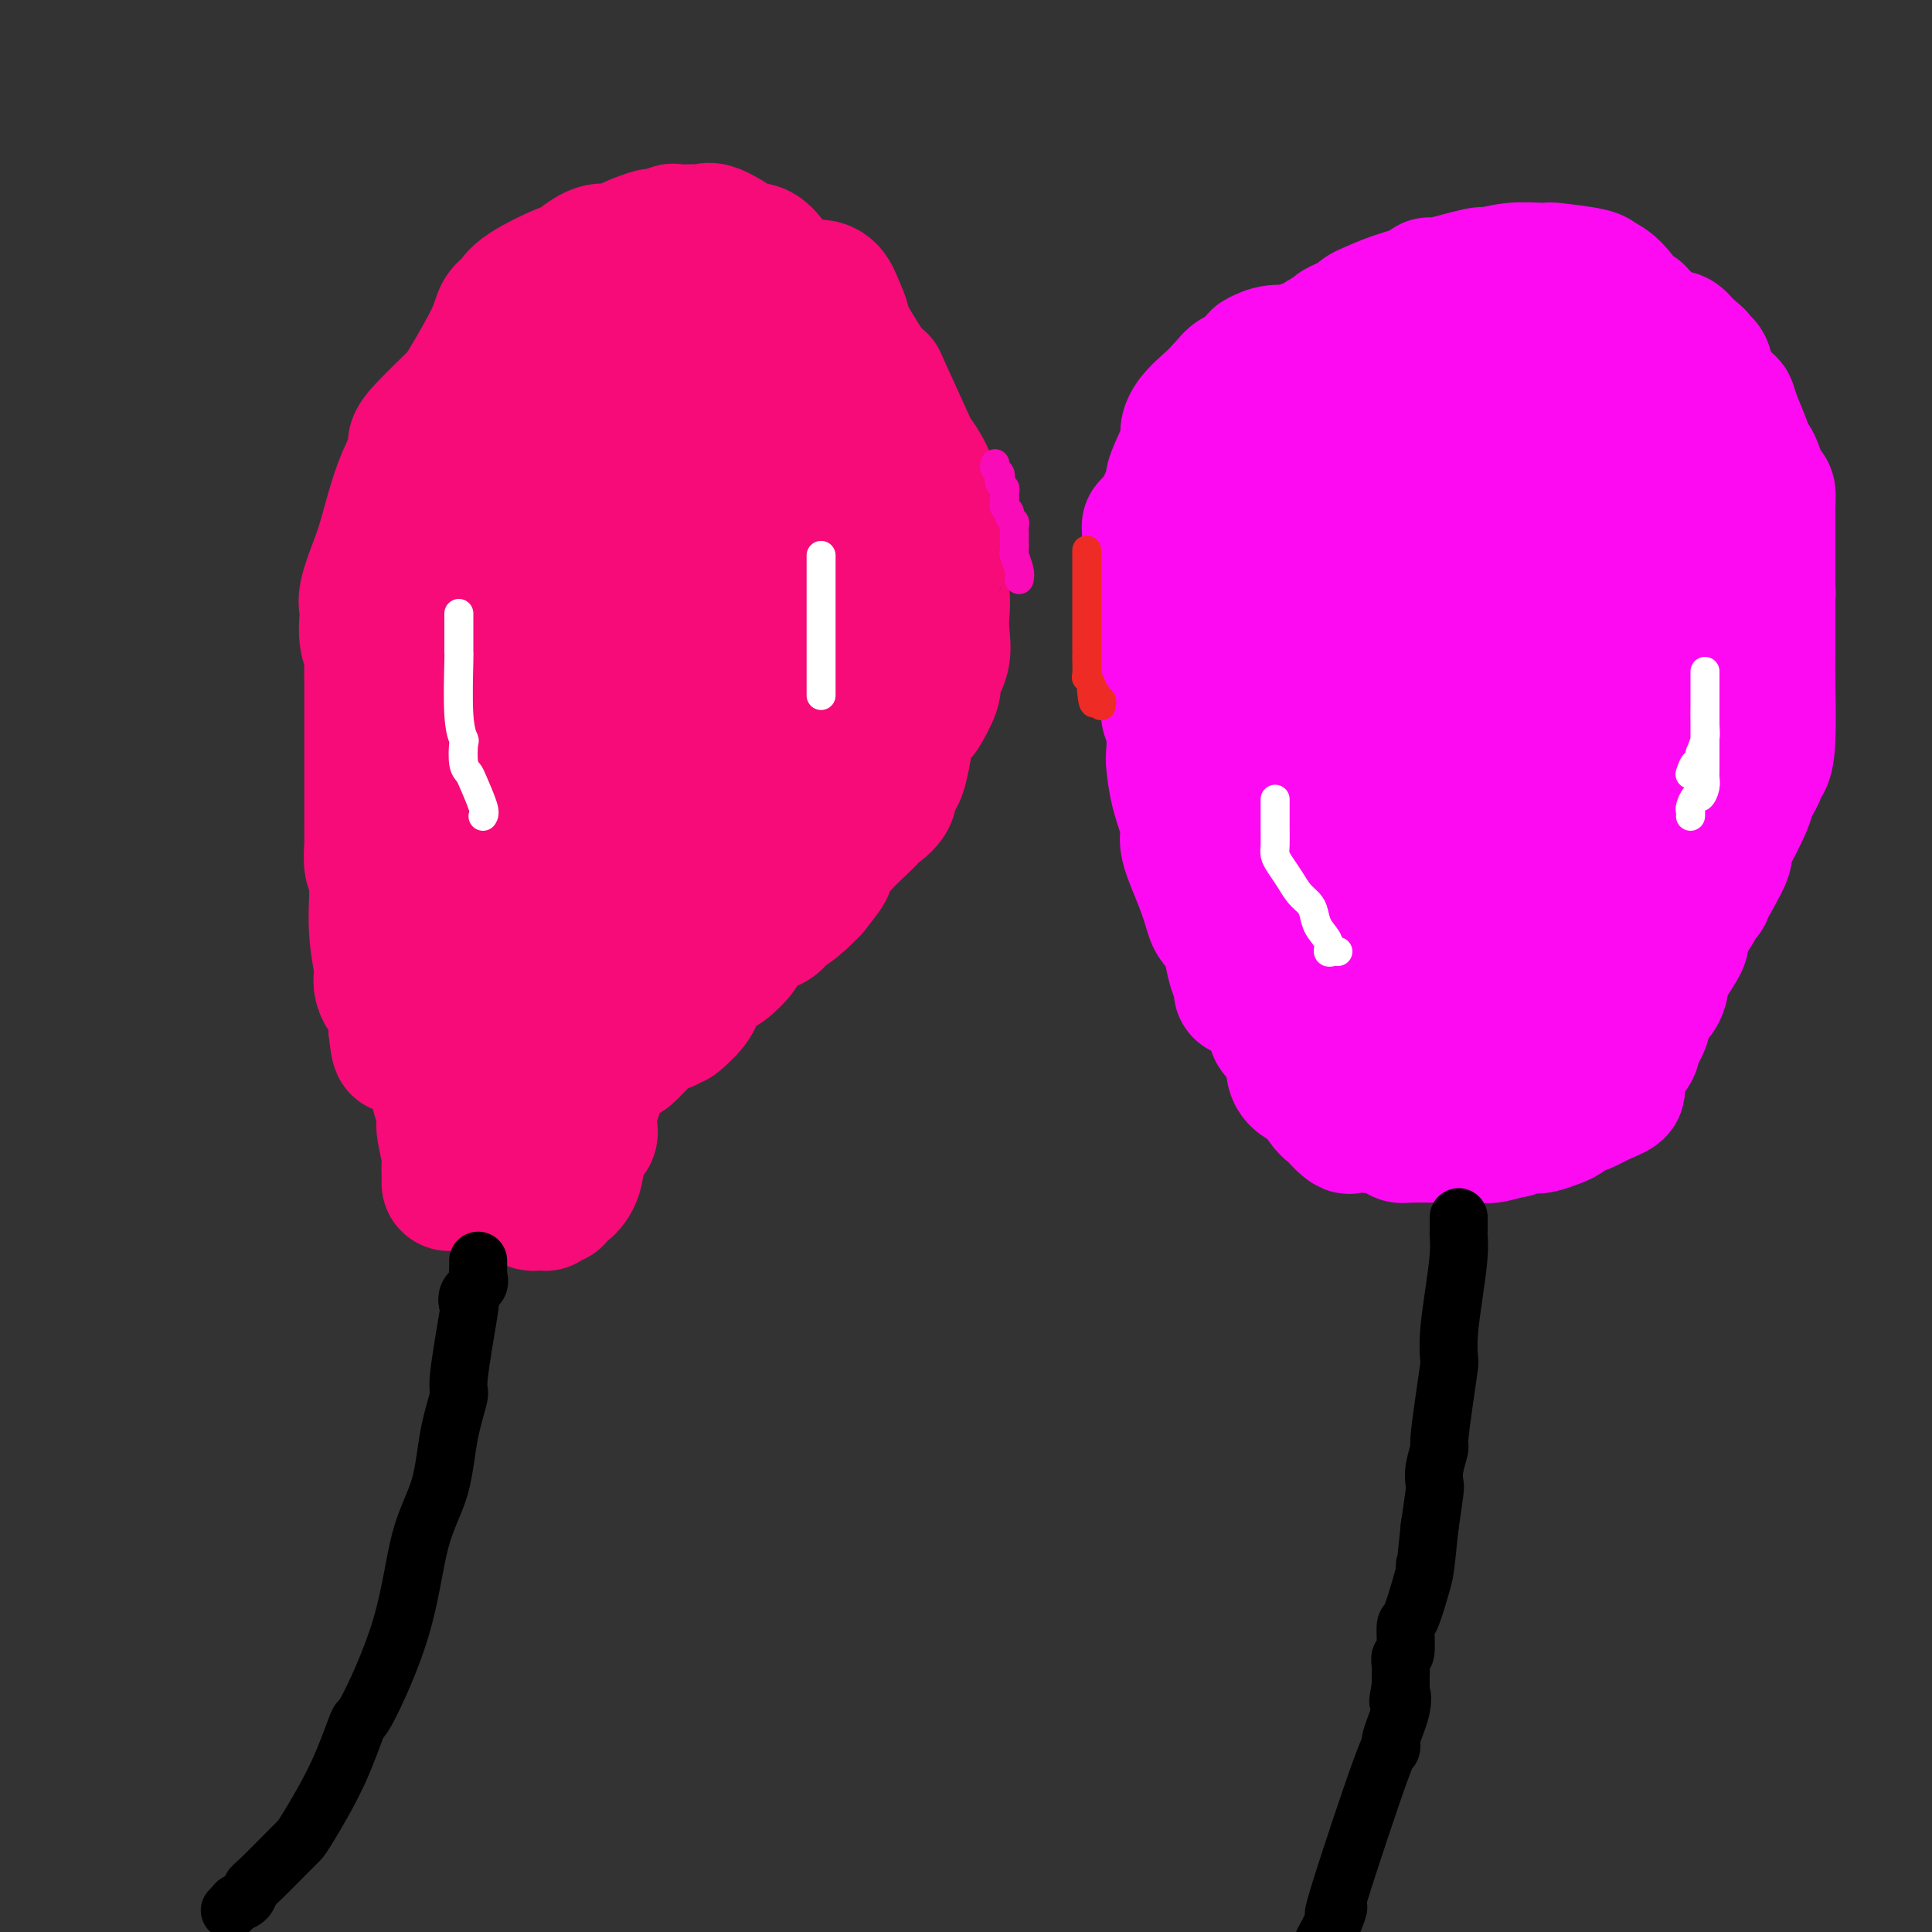 <svg viewBox='0 0 400 400' version='1.1' xmlns='http://www.w3.org/2000/svg' xmlns:xlink='http://www.w3.org/1999/xlink'><rect x="0" y="0" width="400" height="400" fill="#333333" stroke="none"/><g fill='none' stroke='#F60B79' stroke-width='28' stroke-linecap='round' stroke-linejoin='round'><path d='M82,195c-0.311,0.248 -0.622,0.497 -1,0c-0.378,-0.497 -0.823,-1.739 -1,-2c-0.177,-0.261 -0.085,0.459 0,0c0.085,-0.459 0.163,-2.099 0,-3c-0.163,-0.901 -0.565,-1.065 -1,-2c-0.435,-0.935 -0.901,-2.640 -1,-4c-0.099,-1.360 0.170,-2.374 0,-3c-0.170,-0.626 -0.778,-0.865 -1,-2c-0.222,-1.135 -0.060,-3.168 0,-4c0.060,-0.832 0.016,-0.465 0,-1c-0.016,-0.535 -0.004,-1.973 0,-4c0.004,-2.027 0.001,-4.645 0,-6c-0.001,-1.355 -0.000,-1.449 0,-2c0.000,-0.551 0.000,-1.561 0,-4c-0.000,-2.439 -0.000,-6.309 0,-8c0.000,-1.691 0.000,-1.205 0,-1c-0.000,0.205 -0.000,0.130 0,-1c0.000,-1.130 0.000,-3.313 0,-4c-0.000,-0.687 -0.000,0.123 0,0c0.000,-0.123 0.000,-1.178 0,-2c-0.000,-0.822 -0.000,-1.411 0,-2'/><path d='M77,140c-0.016,-5.796 -0.056,-2.784 0,-2c0.056,0.784 0.210,-0.658 0,-2c-0.210,-1.342 -0.782,-2.585 -1,-4c-0.218,-1.415 -0.081,-3.003 0,-4c0.081,-0.997 0.107,-1.405 0,-2c-0.107,-0.595 -0.347,-1.378 0,-3c0.347,-1.622 1.280,-4.083 2,-6c0.720,-1.917 1.228,-3.290 2,-6c0.772,-2.710 1.807,-6.757 3,-10c1.193,-3.243 2.543,-5.681 3,-7c0.457,-1.319 0.021,-1.517 0,-2c-0.021,-0.483 0.375,-1.249 2,-3c1.625,-1.751 4.481,-4.485 6,-6c1.519,-1.515 1.703,-1.810 3,-4c1.297,-2.190 3.708,-6.273 5,-9c1.292,-2.727 1.463,-4.097 2,-5c0.537,-0.903 1.438,-1.338 2,-2c0.562,-0.662 0.784,-1.551 3,-3c2.216,-1.449 6.426,-3.459 8,-4c1.574,-0.541 0.513,0.385 1,0c0.487,-0.385 2.522,-2.083 4,-3c1.478,-0.917 2.398,-1.055 3,-1c0.602,0.055 0.886,0.301 2,0c1.114,-0.301 3.057,-1.151 5,-2'/><path d='M132,50c4.283,-1.713 3.490,-0.994 4,-1c0.510,-0.006 2.321,-0.736 3,-1c0.679,-0.264 0.225,-0.061 1,0c0.775,0.061 2.780,-0.022 4,0c1.220,0.022 1.656,0.147 2,0c0.344,-0.147 0.596,-0.565 2,0c1.404,0.565 3.962,2.115 5,3c1.038,0.885 0.558,1.105 1,1c0.442,-0.105 1.806,-0.534 3,0c1.194,0.534 2.217,2.032 3,3c0.783,0.968 1.327,1.405 2,2c0.673,0.595 1.475,1.346 3,2c1.525,0.654 3.772,1.209 5,2c1.228,0.791 1.438,1.816 2,3c0.562,1.184 1.476,2.526 3,5c1.524,2.474 3.660,6.081 5,8c1.340,1.919 1.886,2.150 2,2c0.114,-0.150 -0.204,-0.681 1,2c1.204,2.681 3.930,8.575 5,11c1.070,2.425 0.483,1.382 1,2c0.517,0.618 2.139,2.897 3,5c0.861,2.103 0.960,4.029 1,5c0.040,0.971 0.020,0.985 0,1'/><path d='M193,105c3.576,7.171 1.014,3.100 0,3c-1.014,-0.100 -0.482,3.771 0,6c0.482,2.229 0.913,2.815 1,3c0.087,0.185 -0.171,-0.030 0,1c0.171,1.030 0.770,3.306 1,5c0.230,1.694 0.089,2.807 0,4c-0.089,1.193 -0.127,2.467 0,4c0.127,1.533 0.419,3.325 0,5c-0.419,1.675 -1.550,3.233 -2,4c-0.450,0.767 -0.218,0.744 0,1c0.218,0.256 0.421,0.791 0,2c-0.421,1.209 -1.466,3.092 -2,4c-0.534,0.908 -0.557,0.840 -1,1c-0.443,0.160 -1.306,0.547 -2,3c-0.694,2.453 -1.218,6.971 -2,9c-0.782,2.029 -1.822,1.567 -2,2c-0.178,0.433 0.504,1.759 0,3c-0.504,1.241 -2.196,2.396 -3,3c-0.804,0.604 -0.721,0.656 -1,1c-0.279,0.344 -0.920,0.979 -2,2c-1.080,1.021 -2.599,2.428 -4,4c-1.401,1.572 -2.685,3.308 -3,4c-0.315,0.692 0.339,0.341 0,1c-0.339,0.659 -1.669,2.330 -3,4'/><path d='M168,184c-3.759,3.964 -5.157,4.375 -6,5c-0.843,0.625 -1.130,1.463 -2,2c-0.870,0.537 -2.322,0.772 -3,1c-0.678,0.228 -0.584,0.450 -1,1c-0.416,0.550 -1.344,1.428 -2,2c-0.656,0.572 -1.040,0.836 -1,1c0.040,0.164 0.505,0.226 0,1c-0.505,0.774 -1.980,2.259 -3,3c-1.020,0.741 -1.584,0.737 -2,1c-0.416,0.263 -0.685,0.792 -1,1c-0.315,0.208 -0.677,0.093 -1,0c-0.323,-0.093 -0.608,-0.165 -1,0c-0.392,0.165 -0.889,0.566 -1,1c-0.111,0.434 0.166,0.900 0,1c-0.166,0.100 -0.776,-0.165 -1,0c-0.224,0.165 -0.064,0.762 0,1c0.064,0.238 0.032,0.119 0,0'/><path d='M78,165c0.000,0.287 0.000,0.573 0,1c-0.000,0.427 -0.000,0.994 0,1c0.000,0.006 0.000,-0.549 0,0c-0.000,0.549 -0.000,2.202 0,3c0.000,0.798 0.000,0.740 0,1c-0.000,0.260 -0.000,0.837 0,2c0.000,1.163 0.000,2.913 0,4c-0.000,1.087 -0.001,1.512 0,2c0.001,0.488 0.004,1.038 0,2c-0.004,0.962 -0.015,2.337 0,3c0.015,0.663 0.056,0.614 0,2c-0.056,1.386 -0.208,4.207 0,7c0.208,2.793 0.776,5.558 1,7c0.224,1.442 0.102,1.560 0,2c-0.102,0.440 -0.185,1.203 0,2c0.185,0.797 0.638,1.628 1,2c0.362,0.372 0.633,0.285 1,1c0.367,0.715 0.830,2.233 1,3c0.170,0.767 0.046,0.783 0,1c-0.046,0.217 -0.013,0.633 0,1c0.013,0.367 0.007,0.683 0,1'/><path d='M82,213c0.796,7.381 0.785,1.834 1,0c0.215,-1.834 0.657,0.045 1,1c0.343,0.955 0.588,0.987 1,1c0.412,0.013 0.990,0.007 1,0c0.010,-0.007 -0.549,-0.016 0,0c0.549,0.016 2.205,0.057 3,0c0.795,-0.057 0.729,-0.211 1,0c0.271,0.211 0.878,0.788 1,1c0.122,0.212 -0.240,0.060 0,0c0.240,-0.060 1.084,-0.026 2,0c0.916,0.026 1.904,0.045 2,0c0.096,-0.045 -0.701,-0.153 0,0c0.701,0.153 2.899,0.567 4,1c1.101,0.433 1.104,0.886 1,1c-0.104,0.114 -0.315,-0.110 0,0c0.315,0.110 1.158,0.555 2,1'/><path d='M102,219c3.592,0.928 2.571,0.249 2,0c-0.571,-0.249 -0.693,-0.067 0,0c0.693,0.067 2.199,0.018 3,0c0.801,-0.018 0.895,-0.005 1,0c0.105,0.005 0.221,0.001 1,0c0.779,-0.001 2.222,-0.000 3,0c0.778,0.000 0.891,0.000 1,0c0.109,-0.000 0.214,-0.000 1,0c0.786,0.000 2.252,0.000 3,0c0.748,-0.000 0.777,-0.000 1,0c0.223,0.000 0.641,0.000 1,0c0.359,-0.000 0.659,-0.000 1,0c0.341,0.000 0.721,0.000 1,0c0.279,-0.000 0.456,-0.000 1,0c0.544,0.000 1.454,0.000 2,0c0.546,-0.000 0.726,-0.002 1,0c0.274,0.002 0.641,0.006 1,0c0.359,-0.006 0.709,-0.023 1,0c0.291,0.023 0.523,0.086 1,0c0.477,-0.086 1.200,-0.322 2,-1c0.800,-0.678 1.677,-1.798 3,-3c1.323,-1.202 3.092,-2.486 4,-3c0.908,-0.514 0.954,-0.257 1,0'/><path d='M138,212c1.989,-1.162 1.462,-0.567 2,-1c0.538,-0.433 2.140,-1.895 3,-3c0.860,-1.105 0.979,-1.854 1,-2c0.021,-0.146 -0.057,0.311 0,0c0.057,-0.311 0.248,-1.391 0,-3c-0.248,-1.609 -0.936,-3.745 0,-6c0.936,-2.255 3.494,-4.627 5,-6c1.506,-1.373 1.958,-1.748 3,-3c1.042,-1.252 2.673,-3.380 5,-8c2.327,-4.620 5.350,-11.731 7,-15c1.650,-3.269 1.925,-2.696 2,-3c0.075,-0.304 -0.052,-1.483 1,-4c1.052,-2.517 3.283,-6.370 4,-8c0.717,-1.630 -0.081,-1.037 0,-2c0.081,-0.963 1.040,-3.481 2,-6'/><path d='M173,142c2.875,-8.159 2.062,-9.555 2,-11c-0.062,-1.445 0.628,-2.937 1,-4c0.372,-1.063 0.425,-1.696 1,-4c0.575,-2.304 1.671,-6.280 2,-8c0.329,-1.720 -0.107,-1.185 0,-2c0.107,-0.815 0.759,-2.979 1,-5c0.241,-2.021 0.072,-3.898 0,-5c-0.072,-1.102 -0.047,-1.430 0,-2c0.047,-0.570 0.116,-1.383 0,-3c-0.116,-1.617 -0.418,-4.037 -1,-5c-0.582,-0.963 -1.446,-0.467 -2,-1c-0.554,-0.533 -0.800,-2.093 -2,-3c-1.200,-0.907 -3.356,-1.161 -4,-2c-0.644,-0.839 0.224,-2.265 0,-3c-0.224,-0.735 -1.539,-0.781 -3,-2c-1.461,-1.219 -3.069,-3.612 -4,-5c-0.931,-1.388 -1.185,-1.772 -2,-2c-0.815,-0.228 -2.192,-0.299 -4,-1c-1.808,-0.701 -4.048,-2.033 -6,-3c-1.952,-0.967 -3.616,-1.568 -4,-2c-0.384,-0.432 0.512,-0.693 0,-1c-0.512,-0.307 -2.432,-0.659 -4,-1c-1.568,-0.341 -2.784,-0.670 -4,-1'/><path d='M140,66c-3.278,-1.349 -0.474,-0.221 0,0c0.474,0.221 -1.383,-0.465 -3,0c-1.617,0.465 -2.993,2.081 -4,3c-1.007,0.919 -1.645,1.142 -2,1c-0.355,-0.142 -0.426,-0.649 -2,1c-1.574,1.649 -4.652,5.454 -6,7c-1.348,1.546 -0.966,0.834 -1,1c-0.034,0.166 -0.484,1.210 -1,2c-0.516,0.790 -1.099,1.325 -2,2c-0.901,0.675 -2.119,1.489 -3,2c-0.881,0.511 -1.426,0.717 -3,2c-1.574,1.283 -4.177,3.642 -5,5c-0.823,1.358 0.134,1.714 0,2c-0.134,0.286 -1.360,0.501 -2,2c-0.640,1.499 -0.696,4.283 -1,6c-0.304,1.717 -0.858,2.367 -1,3c-0.142,0.633 0.127,1.251 0,3c-0.127,1.749 -0.651,4.631 -1,6c-0.349,1.369 -0.524,1.227 -1,4c-0.476,2.773 -1.255,8.461 -2,13c-0.745,4.539 -1.457,7.928 -2,9c-0.543,1.072 -0.915,-0.173 -1,0c-0.085,0.173 0.119,1.764 0,3c-0.119,1.236 -0.559,2.118 -1,3'/><path d='M96,146c-2.099,8.858 -1.346,4.002 -1,3c0.346,-1.002 0.285,1.851 0,3c-0.285,1.149 -0.794,0.595 -1,1c-0.206,0.405 -0.107,1.770 0,3c0.107,1.230 0.224,2.325 0,3c-0.224,0.675 -0.788,0.929 -1,2c-0.212,1.071 -0.072,2.959 0,4c0.072,1.041 0.076,1.237 0,2c-0.076,0.763 -0.230,2.094 0,3c0.230,0.906 0.846,1.387 1,1c0.154,-0.387 -0.155,-1.642 0,0c0.155,1.642 0.773,6.180 1,8c0.227,1.820 0.063,0.923 0,1c-0.063,0.077 -0.024,1.127 0,2c0.024,0.873 0.034,1.567 0,2c-0.034,0.433 -0.111,0.603 0,1c0.111,0.397 0.411,1.020 1,2c0.589,0.980 1.467,2.318 2,3c0.533,0.682 0.720,0.709 1,1c0.280,0.291 0.652,0.848 1,1c0.348,0.152 0.671,-0.099 1,0c0.329,0.099 0.665,0.550 1,1'/><path d='M102,193c1.468,1.238 1.639,0.332 2,0c0.361,-0.332 0.913,-0.089 2,0c1.087,0.089 2.711,0.025 4,0c1.289,-0.025 2.245,-0.011 3,0c0.755,0.011 1.308,0.020 3,0c1.692,-0.020 4.521,-0.067 6,0c1.479,0.067 1.608,0.249 2,0c0.392,-0.249 1.047,-0.929 2,-1c0.953,-0.071 2.203,0.466 4,-3c1.797,-3.466 4.142,-10.934 5,-15c0.858,-4.066 0.231,-4.731 0,-7c-0.231,-2.269 -0.065,-6.142 0,-9c0.065,-2.858 0.029,-4.700 0,-6c-0.029,-1.300 -0.050,-2.059 0,-3c0.050,-0.941 0.171,-2.064 0,-4c-0.171,-1.936 -0.635,-4.684 -2,-3c-1.365,1.684 -3.631,7.800 -5,11c-1.369,3.200 -1.842,3.485 -2,5c-0.158,1.515 -0.001,4.262 0,6c0.001,1.738 -0.154,2.468 0,3c0.154,0.532 0.615,0.866 2,0c1.385,-0.866 3.692,-2.933 6,-5'/><path d='M134,162c3.524,-3.246 8.333,-8.862 11,-12c2.667,-3.138 3.192,-3.797 6,-9c2.808,-5.203 7.901,-14.948 10,-23c2.099,-8.052 1.206,-14.411 1,-18c-0.206,-3.589 0.276,-4.409 0,-7c-0.276,-2.591 -1.309,-6.954 -3,-9c-1.691,-2.046 -4.041,-1.776 -5,-1c-0.959,0.776 -0.529,2.057 -1,5c-0.471,2.943 -1.845,7.547 -2,13c-0.155,5.453 0.907,11.754 2,15c1.093,3.246 2.218,3.438 3,5c0.782,1.562 1.223,4.493 4,2c2.777,-2.493 7.891,-10.411 10,-14c2.109,-3.589 1.213,-2.851 2,-6c0.787,-3.149 3.259,-10.187 4,-17c0.741,-6.813 -0.248,-13.401 -1,-17c-0.752,-3.599 -1.269,-4.210 -2,-6c-0.731,-1.790 -1.678,-4.761 -6,-3c-4.322,1.761 -12.020,8.254 -16,12c-3.980,3.746 -4.242,4.746 -6,8c-1.758,3.254 -5.012,8.761 -7,12c-1.988,3.239 -2.711,4.211 -3,5c-0.289,0.789 -0.145,1.394 0,2'/><path d='M135,99c-2.474,5.121 -0.660,4.425 0,5c0.660,0.575 0.166,2.422 1,6c0.834,3.578 2.995,8.887 4,11c1.005,2.113 0.853,1.029 1,0c0.147,-1.029 0.594,-2.003 1,-4c0.406,-1.997 0.772,-5.016 0,-8c-0.772,-2.984 -2.682,-5.933 -4,-7c-1.318,-1.067 -2.043,-0.253 -3,-1c-0.957,-0.747 -2.146,-3.057 -4,-1c-1.854,2.057 -4.373,8.479 -6,14c-1.627,5.521 -2.362,10.140 -3,13c-0.638,2.860 -1.179,3.959 -3,11c-1.821,7.041 -4.922,20.022 -6,25c-1.078,4.978 -0.134,1.954 0,1c0.134,-0.954 -0.542,0.163 0,1c0.542,0.837 2.302,1.395 5,0c2.698,-1.395 6.334,-4.743 8,-7c1.666,-2.257 1.364,-3.424 2,-7c0.636,-3.576 2.212,-9.560 3,-17c0.788,-7.440 0.789,-16.334 0,-20c-0.789,-3.666 -2.366,-2.102 -4,-2c-1.634,0.102 -3.324,-1.256 -5,-1c-1.676,0.256 -3.338,2.128 -5,4'/><path d='M117,115c-1.587,4.875 -3.054,15.062 -4,20c-0.946,4.938 -1.371,4.628 -2,9c-0.629,4.372 -1.463,13.427 -2,19c-0.537,5.573 -0.778,7.665 -1,11c-0.222,3.335 -0.427,7.913 0,11c0.427,3.087 1.486,4.683 2,6c0.514,1.317 0.485,2.355 1,3c0.515,0.645 1.576,0.899 2,1c0.424,0.101 0.212,0.051 0,0'/><path d='M90,224c0.415,-0.051 0.829,-0.101 1,0c0.171,0.101 0.098,0.354 0,1c-0.098,0.646 -0.222,1.686 0,2c0.222,0.314 0.791,-0.099 1,0c0.209,0.099 0.060,0.709 0,1c-0.060,0.291 -0.030,0.262 0,1c0.030,0.738 0.061,2.243 0,3c-0.061,0.757 -0.212,0.766 0,2c0.212,1.234 0.789,3.693 1,5c0.211,1.307 0.057,1.461 0,2c-0.057,0.539 -0.015,1.464 0,2c0.015,0.536 0.004,0.683 0,1c-0.004,0.317 -0.001,0.805 0,1c0.001,0.195 0.001,0.098 0,0'/><path d='M126,221c-0.878,1.323 -1.756,2.645 -2,3c-0.244,0.355 0.145,-0.259 0,0c-0.145,0.259 -0.824,1.389 -1,2c-0.176,0.611 0.151,0.701 0,1c-0.151,0.299 -0.779,0.805 -1,1c-0.221,0.195 -0.033,0.078 0,1c0.033,0.922 -0.089,2.882 0,4c0.089,1.118 0.389,1.395 0,2c-0.389,0.605 -1.467,1.538 -2,3c-0.533,1.462 -0.520,3.454 -1,5c-0.480,1.546 -1.452,2.648 -2,3c-0.548,0.352 -0.672,-0.046 -1,0c-0.328,0.046 -0.858,0.534 -1,1c-0.142,0.466 0.106,0.908 0,1c-0.106,0.092 -0.567,-0.168 -1,0c-0.433,0.168 -0.838,0.762 -1,1c-0.162,0.238 -0.081,0.119 0,0'/><path d='M111,249c-0.342,0.114 -0.684,0.228 -1,0c-0.316,-0.228 -0.607,-0.797 -1,-1c-0.393,-0.203 -0.890,-0.041 -1,0c-0.110,0.041 0.166,-0.041 0,0c-0.166,0.041 -0.776,0.203 -1,0c-0.224,-0.203 -0.064,-0.772 0,-1c0.064,-0.228 0.032,-0.114 0,0'/></g>
<g fill='none' stroke='#000000' stroke-width='12' stroke-linecap='round' stroke-linejoin='round'><path d='M99,261c0.001,0.305 0.002,0.610 0,1c-0.002,0.390 -0.008,0.866 0,1c0.008,0.134 0.030,-0.074 0,0c-0.030,0.074 -0.111,0.432 0,1c0.111,0.568 0.414,1.348 0,2c-0.414,0.652 -1.545,1.178 -2,2c-0.455,0.822 -0.233,1.940 0,2c0.233,0.060 0.479,-0.938 0,2c-0.479,2.938 -1.682,9.813 -2,13c-0.318,3.187 0.250,2.687 0,4c-0.250,1.313 -1.318,4.438 -2,8c-0.682,3.562 -0.979,7.560 -2,11c-1.021,3.440 -2.766,6.322 -4,11c-1.234,4.678 -1.955,11.151 -4,18c-2.045,6.849 -5.413,14.073 -7,17c-1.587,2.927 -1.394,1.557 -2,3c-0.606,1.443 -2.011,5.700 -4,10c-1.989,4.300 -4.560,8.643 -6,11c-1.440,2.357 -1.747,2.729 -2,3c-0.253,0.271 -0.452,0.440 -2,2c-1.548,1.560 -4.446,4.511 -6,6c-1.554,1.489 -1.765,1.516 -2,2c-0.235,0.484 -0.496,1.424 -1,2c-0.504,0.576 -1.252,0.788 -2,1'/><path d='M49,394c-2.500,2.667 -1.250,1.333 0,0'/></g>
<g fill='none' stroke='#FD0AF3' stroke-width='28' stroke-linecap='round' stroke-linejoin='round'><path d='M257,205c0.006,-0.341 0.012,-0.681 0,-1c-0.012,-0.319 -0.041,-0.615 0,-1c0.041,-0.385 0.153,-0.858 0,-1c-0.153,-0.142 -0.570,0.046 -1,-1c-0.430,-1.046 -0.874,-3.327 -1,-4c-0.126,-0.673 0.067,0.263 0,0c-0.067,-0.263 -0.394,-1.727 -1,-3c-0.606,-1.273 -1.491,-2.357 -2,-3c-0.509,-0.643 -0.640,-0.844 -1,-2c-0.360,-1.156 -0.948,-3.266 -2,-6c-1.052,-2.734 -2.569,-6.091 -3,-8c-0.431,-1.909 0.225,-2.370 0,-4c-0.225,-1.630 -1.332,-4.428 -2,-7c-0.668,-2.572 -0.897,-4.917 -1,-6c-0.103,-1.083 -0.080,-0.903 0,-2c0.080,-1.097 0.217,-3.469 0,-5c-0.217,-1.531 -0.789,-2.220 -1,-3c-0.211,-0.780 -0.060,-1.651 0,-2c0.060,-0.349 0.030,-0.174 0,0'/><path d='M242,146c-0.630,-4.651 -0.205,-1.778 0,-1c0.205,0.778 0.191,-0.539 0,-2c-0.191,-1.461 -0.559,-3.065 -1,-5c-0.441,-1.935 -0.955,-4.200 -1,-5c-0.045,-0.800 0.380,-0.135 0,-2c-0.380,-1.865 -1.566,-6.261 -2,-8c-0.434,-1.739 -0.116,-0.820 0,-1c0.116,-0.180 0.031,-1.459 0,-3c-0.031,-1.541 -0.007,-3.343 0,-5c0.007,-1.657 -0.004,-3.170 0,-4c0.004,-0.830 0.023,-0.979 0,-1c-0.023,-0.021 -0.089,0.085 0,0c0.089,-0.085 0.332,-0.359 1,-1c0.668,-0.641 1.759,-1.647 2,-2c0.241,-0.353 -0.370,-0.054 0,-1c0.370,-0.946 1.721,-3.137 2,-4c0.279,-0.863 -0.514,-0.399 0,-2c0.514,-1.601 2.337,-5.269 3,-7c0.663,-1.731 0.167,-1.526 0,-2c-0.167,-0.474 -0.007,-1.628 1,-3c1.007,-1.372 2.859,-2.964 4,-4c1.141,-1.036 1.570,-1.518 2,-2'/><path d='M253,81c1.517,-1.653 2.309,-2.787 3,-3c0.691,-0.213 1.281,0.494 2,0c0.719,-0.494 1.567,-2.188 2,-3c0.433,-0.812 0.453,-0.742 1,-1c0.547,-0.258 1.623,-0.844 3,-1c1.377,-0.156 3.056,0.116 4,0c0.944,-0.116 1.154,-0.622 2,-1c0.846,-0.378 2.330,-0.627 3,-1c0.670,-0.373 0.527,-0.870 1,-1c0.473,-0.130 1.564,0.106 2,0c0.436,-0.106 0.218,-0.553 0,-1'/><path d='M276,69c3.693,-2.035 1.424,-1.122 1,-1c-0.424,0.122 0.996,-0.548 2,-1c1.004,-0.452 1.593,-0.688 2,-1c0.407,-0.312 0.631,-0.701 1,-1c0.369,-0.299 0.883,-0.509 2,-1c1.117,-0.491 2.836,-1.264 5,-2c2.164,-0.736 4.772,-1.436 6,-2c1.228,-0.564 1.074,-0.992 1,-1c-0.074,-0.008 -0.070,0.404 2,0c2.070,-0.404 6.205,-1.625 8,-2c1.795,-0.375 1.248,0.095 2,0c0.752,-0.095 2.801,-0.755 5,-1c2.199,-0.245 4.549,-0.077 6,0c1.451,0.077 2.004,0.062 2,0c-0.004,-0.062 -0.565,-0.169 1,0c1.565,0.169 5.257,0.616 7,1c1.743,0.384 1.538,0.705 2,1c0.462,0.295 1.591,0.564 3,2c1.409,1.436 3.098,4.040 4,5c0.902,0.960 1.018,0.277 1,0c-0.018,-0.277 -0.170,-0.146 1,1c1.170,1.146 3.661,3.309 5,4c1.339,0.691 1.525,-0.088 2,0c0.475,0.088 1.237,1.044 2,2'/><path d='M349,72c3.501,2.721 2.255,2.022 2,2c-0.255,-0.022 0.481,0.633 1,1c0.519,0.367 0.821,0.445 1,1c0.179,0.555 0.237,1.586 1,3c0.763,1.414 2.232,3.210 3,4c0.768,0.790 0.835,0.575 1,1c0.165,0.425 0.429,1.491 1,3c0.571,1.509 1.449,3.460 2,5c0.551,1.540 0.775,2.670 1,3c0.225,0.330 0.453,-0.139 1,1c0.547,1.139 1.415,3.888 2,5c0.585,1.112 0.889,0.587 1,1c0.111,0.413 0.030,1.762 0,3c-0.030,1.238 -0.008,2.363 0,4c0.008,1.637 0.002,3.787 0,5c-0.002,1.213 -0.001,1.490 0,2c0.001,0.510 0.000,1.253 0,2c-0.000,0.747 -0.000,1.499 0,2c0.000,0.501 0.000,0.750 0,1'/><path d='M366,121c0.155,3.497 0.041,2.240 0,2c-0.041,-0.240 -0.011,0.539 0,1c0.011,0.461 0.003,0.606 0,1c-0.003,0.394 -0.001,1.038 0,2c0.001,0.962 0.001,2.242 0,3c-0.001,0.758 -0.003,0.994 0,2c0.003,1.006 0.011,2.780 0,4c-0.011,1.220 -0.041,1.884 0,5c0.041,3.116 0.152,8.683 0,12c-0.152,3.317 -0.566,4.383 -1,5c-0.434,0.617 -0.888,0.784 -1,1c-0.112,0.216 0.117,0.481 0,1c-0.117,0.519 -0.582,1.290 -1,2c-0.418,0.710 -0.790,1.357 -1,2c-0.210,0.643 -0.258,1.280 -1,3c-0.742,1.720 -2.178,4.523 -3,6c-0.822,1.477 -1.029,1.628 -1,2c0.029,0.372 0.294,0.963 0,2c-0.294,1.037 -1.147,2.518 -2,4'/><path d='M355,181c-2.151,4.526 -2.027,1.843 -2,1c0.027,-0.843 -0.043,0.156 0,1c0.043,0.844 0.200,1.532 0,2c-0.200,0.468 -0.758,0.716 -1,1c-0.242,0.284 -0.170,0.603 -1,2c-0.830,1.397 -2.563,3.872 -3,5c-0.437,1.128 0.423,0.910 0,2c-0.423,1.090 -2.128,3.487 -3,5c-0.872,1.513 -0.912,2.143 -1,3c-0.088,0.857 -0.223,1.941 -1,3c-0.777,1.059 -2.194,2.091 -3,3c-0.806,0.909 -1.000,1.694 -1,2c0.000,0.306 0.196,0.134 0,0c-0.196,-0.134 -0.784,-0.228 -1,0c-0.216,0.228 -0.062,0.780 0,1c0.062,0.220 0.031,0.110 0,0'/><path d='M260,200c-0.004,0.309 -0.008,0.619 0,1c0.008,0.381 0.030,0.835 0,1c-0.030,0.165 -0.110,0.043 0,1c0.110,0.957 0.409,2.993 1,4c0.591,1.007 1.472,0.986 2,2c0.528,1.014 0.702,3.064 1,4c0.298,0.936 0.719,0.758 1,1c0.281,0.242 0.421,0.906 1,2c0.579,1.094 1.597,2.620 2,3c0.403,0.380 0.191,-0.386 0,0c-0.191,0.386 -0.360,1.925 0,3c0.360,1.075 1.250,1.685 2,2c0.750,0.315 1.362,0.335 2,1c0.638,0.665 1.303,1.976 2,3c0.697,1.024 1.427,1.763 2,2c0.573,0.237 0.988,-0.028 1,0c0.012,0.028 -0.378,0.348 0,1c0.378,0.652 1.525,1.637 2,2c0.475,0.363 0.279,0.104 1,0c0.721,-0.104 2.361,-0.052 4,0'/><path d='M284,233c1.057,-0.044 1.201,-0.155 2,0c0.799,0.155 2.253,0.578 3,1c0.747,0.422 0.786,0.845 1,1c0.214,0.155 0.604,0.041 2,0c1.396,-0.041 3.799,-0.010 6,0c2.201,0.010 4.198,-0.001 5,0c0.802,0.001 0.407,0.015 1,0c0.593,-0.015 2.174,-0.060 3,0c0.826,0.060 0.897,0.226 2,0c1.103,-0.226 3.239,-0.844 4,-1c0.761,-0.156 0.146,0.152 0,0c-0.146,-0.152 0.175,-0.762 1,-1c0.825,-0.238 2.154,-0.105 3,0c0.846,0.105 1.209,0.182 2,0c0.791,-0.182 2.009,-0.623 3,-1c0.991,-0.377 1.756,-0.689 2,-1c0.244,-0.311 -0.034,-0.622 0,-1c0.034,-0.378 0.379,-0.822 1,-1c0.621,-0.178 1.517,-0.089 2,0c0.483,0.089 0.553,0.178 1,0c0.447,-0.178 1.271,-0.622 2,-1c0.729,-0.378 1.365,-0.689 2,-1'/><path d='M332,227c4.335,-1.636 2.672,-1.726 2,-2c-0.672,-0.274 -0.353,-0.732 0,-1c0.353,-0.268 0.738,-0.347 1,-1c0.262,-0.653 0.400,-1.881 1,-3c0.600,-1.119 1.664,-2.129 2,-3c0.336,-0.871 -0.054,-1.605 0,-2c0.054,-0.395 0.553,-0.453 1,-1c0.447,-0.547 0.842,-1.585 1,-2c0.158,-0.415 0.079,-0.208 0,0'/><path d='M340,212c0.008,-0.356 0.015,-0.711 0,-1c-0.015,-0.289 -0.054,-0.511 0,-2c0.054,-1.489 0.200,-4.245 0,-6c-0.200,-1.755 -0.745,-2.509 0,-4c0.745,-1.491 2.782,-3.717 4,-6c1.218,-2.283 1.619,-4.621 2,-6c0.381,-1.379 0.743,-1.798 1,-4c0.257,-2.202 0.408,-6.185 1,-10c0.592,-3.815 1.623,-7.462 2,-9c0.377,-1.538 0.100,-0.969 0,-2c-0.100,-1.031 -0.023,-3.663 0,-7c0.023,-3.337 -0.008,-7.380 0,-10c0.008,-2.620 0.055,-3.818 0,-5c-0.055,-1.182 -0.211,-2.350 0,-5c0.211,-2.650 0.788,-6.784 1,-8c0.212,-1.216 0.059,0.486 0,-2c-0.059,-2.486 -0.024,-9.161 0,-14c0.024,-4.839 0.037,-7.844 0,-10c-0.037,-2.156 -0.125,-3.465 0,-4c0.125,-0.535 0.464,-0.296 0,-1c-0.464,-0.704 -1.732,-2.352 -3,-4'/><path d='M348,92c-0.290,-0.685 0.484,0.102 0,0c-0.484,-0.102 -2.227,-1.093 -3,-2c-0.773,-0.907 -0.574,-1.732 -1,-2c-0.426,-0.268 -1.475,0.019 -2,0c-0.525,-0.019 -0.525,-0.343 -2,-1c-1.475,-0.657 -4.423,-1.645 -6,-2c-1.577,-0.355 -1.783,-0.077 -3,0c-1.217,0.077 -3.447,-0.048 -5,-1c-1.553,-0.952 -2.430,-2.732 -4,-4c-1.570,-1.268 -3.834,-2.025 -5,-3c-1.166,-0.975 -1.233,-2.168 -2,-3c-0.767,-0.832 -2.235,-1.303 -3,-2c-0.765,-0.697 -0.828,-1.619 -1,-2c-0.172,-0.381 -0.453,-0.220 -1,0c-0.547,0.220 -1.360,0.500 -2,2c-0.640,1.500 -1.106,4.222 -2,6c-0.894,1.778 -2.215,2.614 -5,6c-2.785,3.386 -7.032,9.323 -9,12c-1.968,2.677 -1.655,2.094 -2,2c-0.345,-0.094 -1.347,0.301 -4,1c-2.653,0.699 -6.959,1.703 -9,2c-2.041,0.297 -1.819,-0.112 -2,0c-0.181,0.112 -0.766,0.746 -2,1c-1.234,0.254 -3.117,0.127 -5,0'/><path d='M268,102c-3.234,0.602 -0.319,0.106 0,0c0.319,-0.106 -1.957,0.179 -3,0c-1.043,-0.179 -0.853,-0.823 -1,-1c-0.147,-0.177 -0.632,0.112 -1,0c-0.368,-0.112 -0.620,-0.626 -1,-1c-0.380,-0.374 -0.887,-0.607 -1,-1c-0.113,-0.393 0.167,-0.945 0,-1c-0.167,-0.055 -0.780,0.388 -1,1c-0.220,0.612 -0.047,1.393 0,2c0.047,0.607 -0.033,1.041 0,2c0.033,0.959 0.177,2.443 0,3c-0.177,0.557 -0.675,0.188 0,1c0.675,0.812 2.523,2.806 4,4c1.477,1.194 2.581,1.588 4,2c1.419,0.412 3.151,0.842 5,1c1.849,0.158 3.814,0.045 5,0c1.186,-0.045 1.593,-0.023 2,0'/><path d='M280,114c2.711,0.467 1.489,0.133 1,0c-0.489,-0.133 -0.244,-0.067 0,0'/><path d='M262,111c-0.336,-0.310 -0.672,-0.620 -1,-1c-0.328,-0.380 -0.648,-0.830 -1,-1c-0.352,-0.170 -0.736,-0.059 -1,0c-0.264,0.059 -0.408,0.065 -1,0c-0.592,-0.065 -1.633,-0.202 -2,0c-0.367,0.202 -0.062,0.742 0,1c0.062,0.258 -0.120,0.235 0,1c0.120,0.765 0.541,2.317 1,3c0.459,0.683 0.954,0.497 2,4c1.046,3.503 2.642,10.696 4,17c1.358,6.304 2.477,11.718 3,14c0.523,2.282 0.452,1.432 1,5c0.548,3.568 1.717,11.552 3,17c1.283,5.448 2.679,8.358 3,10c0.321,1.642 -0.433,2.016 0,3c0.433,0.984 2.053,2.577 4,5c1.947,2.423 4.220,5.676 5,7c0.780,1.324 0.068,0.719 0,1c-0.068,0.281 0.507,1.446 1,2c0.493,0.554 0.902,0.495 1,1c0.098,0.505 -0.115,1.573 0,2c0.115,0.427 0.557,0.214 1,0'/><path d='M285,202c2.080,3.403 1.279,2.912 1,3c-0.279,0.088 -0.035,0.756 0,1c0.035,0.244 -0.138,0.065 0,0c0.138,-0.065 0.587,-0.015 1,0c0.413,0.015 0.790,-0.003 1,0c0.210,0.003 0.254,0.028 0,1c-0.254,0.972 -0.805,2.891 -1,4c-0.195,1.109 -0.035,1.407 0,2c0.035,0.593 -0.055,1.480 0,2c0.055,0.520 0.254,0.673 1,1c0.746,0.327 2.037,0.829 3,1c0.963,0.171 1.598,0.013 2,0c0.402,-0.013 0.572,0.120 1,0c0.428,-0.120 1.115,-0.494 2,-1c0.885,-0.506 1.967,-1.145 3,-2c1.033,-0.855 2.016,-1.928 3,-3'/><path d='M302,211c1.435,-2.453 1.023,-5.586 1,-7c-0.023,-1.414 0.344,-1.110 0,-2c-0.344,-0.890 -1.398,-2.972 -2,-4c-0.602,-1.028 -0.750,-1.000 -1,-1c-0.250,-0.000 -0.601,-0.028 -1,0c-0.399,0.028 -0.847,0.112 -1,1c-0.153,0.888 -0.012,2.581 0,4c0.012,1.419 -0.106,2.564 0,4c0.106,1.436 0.437,3.163 0,5c-0.437,1.837 -1.641,3.783 1,4c2.641,0.217 9.128,-1.294 14,-3c4.872,-1.706 8.130,-3.608 12,-10c3.870,-6.392 8.351,-17.275 10,-22c1.649,-4.725 0.464,-3.293 0,-5c-0.464,-1.707 -0.208,-6.553 -5,-12c-4.792,-5.447 -14.633,-11.497 -20,-14c-5.367,-2.503 -6.260,-1.460 -7,-2c-0.740,-0.540 -1.327,-2.662 -4,0c-2.673,2.662 -7.432,10.108 -9,14c-1.568,3.892 0.054,4.229 0,6c-0.054,1.771 -1.784,4.977 1,7c2.784,2.023 10.081,2.864 14,3c3.919,0.136 4.459,-0.432 5,-1'/><path d='M310,176c4.699,-0.868 6.946,-4.038 10,-7c3.054,-2.962 6.916,-5.718 9,-14c2.084,-8.282 2.392,-22.092 3,-28c0.608,-5.908 1.518,-3.914 -1,-7c-2.518,-3.086 -8.464,-11.250 -13,-15c-4.536,-3.750 -7.660,-3.085 -9,-3c-1.340,0.085 -0.894,-0.411 -2,1c-1.106,1.411 -3.764,4.729 -5,9c-1.236,4.271 -1.050,9.495 -1,13c0.050,3.505 -0.036,5.289 1,9c1.036,3.711 3.196,9.348 6,13c2.804,3.652 6.254,5.319 8,6c1.746,0.681 1.790,0.375 3,0c1.210,-0.375 3.587,-0.821 6,-5c2.413,-4.179 4.863,-12.093 6,-16c1.137,-3.907 0.963,-3.807 1,-8c0.037,-4.193 0.287,-12.679 0,-18c-0.287,-5.321 -1.110,-7.478 -4,-11c-2.890,-3.522 -7.846,-8.408 -11,-12c-3.154,-3.592 -4.505,-5.891 -8,-2c-3.495,3.891 -9.133,13.971 -12,19c-2.867,5.029 -2.962,5.008 -4,9c-1.038,3.992 -3.019,11.996 -5,20'/><path d='M288,129c-1.496,6.838 -0.737,9.434 -1,14c-0.263,4.566 -1.548,11.104 0,16c1.548,4.896 5.929,8.150 10,8c4.071,-0.150 7.833,-3.706 10,-5c2.167,-1.294 2.741,-0.327 6,-6c3.259,-5.673 9.204,-17.985 11,-25c1.796,-7.015 -0.556,-8.732 -2,-10c-1.444,-1.268 -1.980,-2.086 -4,-3c-2.020,-0.914 -5.524,-1.925 -9,-2c-3.476,-0.075 -6.924,0.785 -9,1c-2.076,0.215 -2.780,-0.216 -4,2c-1.220,2.216 -2.955,7.079 -5,17c-2.045,9.921 -4.399,24.900 -5,31c-0.601,6.100 0.552,3.322 0,3c-0.552,-0.322 -2.810,1.812 0,2c2.810,0.188 10.689,-1.569 14,-3c3.311,-1.431 2.056,-2.535 2,-3c-0.056,-0.465 1.089,-0.292 2,-4c0.911,-3.708 1.589,-11.297 2,-15c0.411,-3.703 0.553,-3.518 0,-6c-0.553,-2.482 -1.803,-7.630 -3,-10c-1.197,-2.370 -2.342,-1.963 -3,-1c-0.658,0.963 -0.829,2.481 -1,4'/><path d='M299,134c-0.374,1.332 -0.807,2.661 -1,10c-0.193,7.339 -0.144,20.687 0,27c0.144,6.313 0.382,5.591 1,9c0.618,3.409 1.615,10.948 4,12c2.385,1.052 6.158,-4.383 8,-8c1.842,-3.617 1.751,-5.415 2,-7c0.249,-1.585 0.837,-2.955 2,-6c1.163,-3.045 2.902,-7.763 4,-11c1.098,-3.237 1.555,-4.992 2,-6c0.445,-1.008 0.876,-1.269 1,-1c0.124,0.269 -0.060,1.066 0,2c0.060,0.934 0.364,2.003 0,5c-0.364,2.997 -1.396,7.922 -2,11c-0.604,3.078 -0.779,4.311 -1,6c-0.221,1.689 -0.488,3.835 -1,7c-0.512,3.165 -1.269,7.348 -2,9c-0.731,1.652 -1.436,0.771 -2,1c-0.564,0.229 -0.986,1.566 -2,0c-1.014,-1.566 -2.619,-6.037 -4,-8c-1.381,-1.963 -2.537,-1.418 -4,-2c-1.463,-0.582 -3.231,-2.291 -5,-4'/><path d='M299,180c-2.194,-0.945 -3.178,-0.308 -4,0c-0.822,0.308 -1.483,0.287 -2,0c-0.517,-0.287 -0.891,-0.838 -2,1c-1.109,1.838 -2.955,6.066 -4,8c-1.045,1.934 -1.290,1.574 -2,2c-0.710,0.426 -1.886,1.638 -3,2c-1.114,0.362 -2.165,-0.125 -3,0c-0.835,0.125 -1.453,0.862 -2,1c-0.547,0.138 -1.023,-0.324 -3,0c-1.977,0.324 -5.454,1.435 -7,2c-1.546,0.565 -1.161,0.584 -1,0c0.161,-0.584 0.098,-1.772 0,-2c-0.098,-0.228 -0.231,0.504 0,-2c0.231,-2.504 0.827,-8.246 1,-11c0.173,-2.754 -0.077,-2.522 1,-6c1.077,-3.478 3.479,-10.666 5,-15c1.521,-4.334 2.159,-5.812 3,-10c0.841,-4.188 1.886,-11.084 3,-17c1.114,-5.916 2.299,-10.850 3,-13c0.701,-2.150 0.920,-1.514 1,-2c0.080,-0.486 0.022,-2.092 0,-4c-0.022,-1.908 -0.006,-4.116 0,-5c0.006,-0.884 0.003,-0.442 0,0'/><path d='M283,109c2.260,-10.915 0.410,-5.201 0,-6c-0.410,-0.799 0.619,-8.109 1,-11c0.381,-2.891 0.112,-1.362 0,-1c-0.112,0.362 -0.068,-0.443 0,-1c0.068,-0.557 0.159,-0.868 0,-1c-0.159,-0.132 -0.567,-0.087 -1,0c-0.433,0.087 -0.891,0.216 -1,0c-0.109,-0.216 0.129,-0.776 0,-1c-0.129,-0.224 -0.627,-0.113 -1,0c-0.373,0.113 -0.622,0.226 -1,0c-0.378,-0.226 -0.885,-0.793 -1,-1c-0.115,-0.207 0.161,-0.056 0,0c-0.161,0.056 -0.760,0.016 -1,0c-0.240,-0.016 -0.120,-0.008 0,0'/></g>
<g fill='none' stroke='#000000' stroke-width='12' stroke-linecap='round' stroke-linejoin='round'><path d='M302,252c0.000,0.337 0.001,0.673 0,1c-0.001,0.327 -0.003,0.643 0,1c0.003,0.357 0.011,0.754 0,1c-0.011,0.246 -0.042,0.339 0,1c0.042,0.661 0.155,1.889 0,4c-0.155,2.111 -0.580,5.106 -1,8c-0.420,2.894 -0.834,5.687 -1,8c-0.166,2.313 -0.082,4.147 0,5c0.082,0.853 0.162,0.724 0,2c-0.162,1.276 -0.565,3.957 -1,7c-0.435,3.043 -0.900,6.450 -1,8c-0.100,1.550 0.167,1.244 0,2c-0.167,0.756 -0.766,2.574 -1,4c-0.234,1.426 -0.101,2.461 0,3c0.101,0.539 0.172,0.583 0,2c-0.172,1.417 -0.586,4.209 -1,7'/><path d='M296,316c-1.163,11.692 -1.072,8.921 -1,8c0.072,-0.921 0.125,0.006 0,1c-0.125,0.994 -0.430,2.055 -1,4c-0.570,1.945 -1.407,4.776 -2,6c-0.593,1.224 -0.944,0.843 -1,2c-0.056,1.157 0.181,3.851 0,5c-0.181,1.149 -0.781,0.751 -1,1c-0.219,0.249 -0.059,1.144 0,2c0.059,0.856 0.016,1.673 0,2c-0.016,0.327 -0.004,0.165 0,0c0.004,-0.165 0.001,-0.333 0,0c-0.001,0.333 -0.001,1.166 0,2'/><path d='M290,349c-0.960,5.461 -0.361,2.614 0,2c0.361,-0.614 0.483,1.004 0,3c-0.483,1.996 -1.571,4.370 -2,6c-0.429,1.630 -0.198,2.515 0,2c0.198,-0.515 0.362,-2.431 -2,4c-2.362,6.431 -7.252,21.208 -9,27c-1.748,5.792 -0.355,2.598 0,2c0.355,-0.598 -0.327,1.401 -1,3c-0.673,1.599 -1.336,2.800 -2,4'/></g>
<g fill='none' stroke='#FFFFFF' stroke-width='6' stroke-linecap='round' stroke-linejoin='round'><path d='M170,144c0.000,-0.230 0.000,-0.461 0,-1c0.000,-0.539 0.000,-1.387 0,-2c0.000,-0.613 0.000,-0.992 0,-2c0.000,-1.008 0.000,-2.644 0,-4c0.000,-1.356 0.000,-2.433 0,-3c0.000,-0.567 0.000,-0.626 0,-1c0.000,-0.374 0.000,-1.064 0,-2c0.000,-0.936 0.000,-2.120 0,-3c0.000,-0.880 -0.000,-1.458 0,-2c0.000,-0.542 0.000,-1.050 0,-2c0.000,-0.950 0.000,-2.342 0,-3c0.000,-0.658 -0.000,-0.582 0,-1c0.000,-0.418 0.000,-1.328 0,-2c0.000,-0.672 0.000,-1.104 0,-1c0.000,0.104 0.000,0.744 0,1c-0.000,0.256 0.000,0.128 0,0'/><path d='M350,169c0.024,-0.373 0.049,-0.747 0,-1c-0.049,-0.253 -0.171,-0.387 0,-1c0.171,-0.613 0.634,-1.707 1,-2c0.366,-0.293 0.634,0.215 1,0c0.366,-0.215 0.830,-1.155 1,-2c0.170,-0.845 0.046,-1.597 0,-2c-0.046,-0.403 -0.012,-0.458 0,-1c0.012,-0.542 0.003,-1.570 0,-3c-0.003,-1.430 -0.001,-3.262 0,-4c0.001,-0.738 0.000,-0.383 0,-1c-0.000,-0.617 -0.000,-2.208 0,-4c0.000,-1.792 0.000,-3.787 0,-5c-0.000,-1.213 -0.000,-1.646 0,-2c0.000,-0.354 0.000,-0.630 0,-1c-0.000,-0.370 -0.000,-0.832 0,-1c0.000,-0.168 0.001,-0.040 0,1c-0.001,1.040 -0.003,2.991 0,4c0.003,1.009 0.011,1.074 0,2c-0.011,0.926 -0.041,2.711 0,4c0.041,1.289 0.155,2.083 0,3c-0.155,0.917 -0.577,1.959 -1,3'/><path d='M352,156c-0.321,2.810 -0.625,1.833 -1,2c-0.375,0.167 -0.821,1.476 -1,2c-0.179,0.524 -0.089,0.262 0,0'/><path d='M277,197c-0.295,-0.042 -0.590,-0.084 -1,0c-0.410,0.084 -0.935,0.293 -1,0c-0.065,-0.293 0.330,-1.089 0,-2c-0.330,-0.911 -1.387,-1.938 -2,-3c-0.613,-1.062 -0.784,-2.161 -1,-3c-0.216,-0.839 -0.478,-1.418 -1,-2c-0.522,-0.582 -1.303,-1.166 -2,-2c-0.697,-0.834 -1.311,-1.918 -2,-3c-0.689,-1.082 -1.453,-2.161 -2,-3c-0.547,-0.839 -0.879,-1.438 -1,-2c-0.121,-0.562 -0.033,-1.089 0,-2c0.033,-0.911 0.009,-2.207 0,-4c-0.009,-1.793 -0.003,-4.084 0,-5c0.003,-0.916 0.001,-0.458 0,0'/><path d='M100,169c0.204,-0.332 0.408,-0.664 0,-2c-0.408,-1.336 -1.429,-3.676 -2,-5c-0.571,-1.324 -0.693,-1.631 -1,-2c-0.307,-0.369 -0.800,-0.801 -1,-2c-0.200,-1.199 -0.106,-3.165 0,-4c0.106,-0.835 0.225,-0.538 0,-1c-0.225,-0.462 -0.792,-1.682 -1,-5c-0.208,-3.318 -0.056,-8.734 0,-11c0.056,-2.266 0.015,-1.381 0,-2c-0.015,-0.619 -0.004,-2.740 0,-4c0.004,-1.260 0.001,-1.657 0,-2c-0.001,-0.343 -0.000,-0.631 0,-1c0.000,-0.369 0.000,-0.820 0,-1c-0.000,-0.180 -0.000,-0.090 0,0'/></g>
<g fill='none' stroke='#F90BB7' stroke-width='6' stroke-linecap='round' stroke-linejoin='round'><path d='M206,96c-0.111,0.333 -0.222,0.667 0,1c0.222,0.333 0.777,0.666 1,1c0.223,0.334 0.112,0.671 0,1c-0.112,0.329 -0.227,0.651 0,1c0.227,0.349 0.797,0.723 1,1c0.203,0.277 0.039,0.455 0,1c-0.039,0.545 0.046,1.455 0,2c-0.046,0.545 -0.223,0.723 0,1c0.223,0.277 0.844,0.651 1,1c0.156,0.349 -0.154,0.671 0,1c0.154,0.329 0.773,0.664 1,1c0.227,0.336 0.061,0.672 0,1c-0.061,0.328 -0.017,0.649 0,1c0.017,0.351 0.008,0.730 0,1c-0.008,0.270 -0.016,0.429 0,1c0.016,0.571 0.056,1.555 0,2c-0.056,0.445 -0.207,0.351 0,1c0.207,0.649 0.774,2.043 1,3c0.226,0.957 0.113,1.479 0,2'/></g>
<g fill='none' stroke='#EE2B24' stroke-width='6' stroke-linecap='round' stroke-linejoin='round'><path d='M225,114c-0.000,-0.089 -0.000,-0.177 0,0c0.000,0.177 0.000,0.620 0,1c-0.000,0.380 -0.000,0.697 0,1c0.000,0.303 0.000,0.593 0,1c-0.000,0.407 -0.000,0.932 0,1c0.000,0.068 0.000,-0.322 0,0c-0.000,0.322 -0.000,1.357 0,2c0.000,0.643 0.000,0.893 0,2c-0.000,1.107 -0.000,3.071 0,4c0.000,0.929 0.000,0.825 0,1c-0.000,0.175 -0.000,0.630 0,1c0.000,0.370 0.000,0.654 0,1c-0.000,0.346 -0.000,0.754 0,1c0.000,0.246 0.000,0.330 0,1c-0.000,0.670 -0.001,1.925 0,3c0.001,1.075 0.004,1.969 0,2c-0.004,0.031 -0.015,-0.801 0,0c0.015,0.801 0.056,3.235 0,4c-0.056,0.765 -0.207,-0.140 0,0c0.207,0.140 0.774,1.326 1,2c0.226,0.674 0.113,0.837 0,1'/><path d='M226,143c0.397,4.648 0.891,1.768 1,1c0.109,-0.768 -0.167,0.578 0,1c0.167,0.422 0.776,-0.079 1,0c0.224,0.079 0.064,0.737 0,1c-0.064,0.263 -0.032,0.132 0,0'/></g>
</svg>